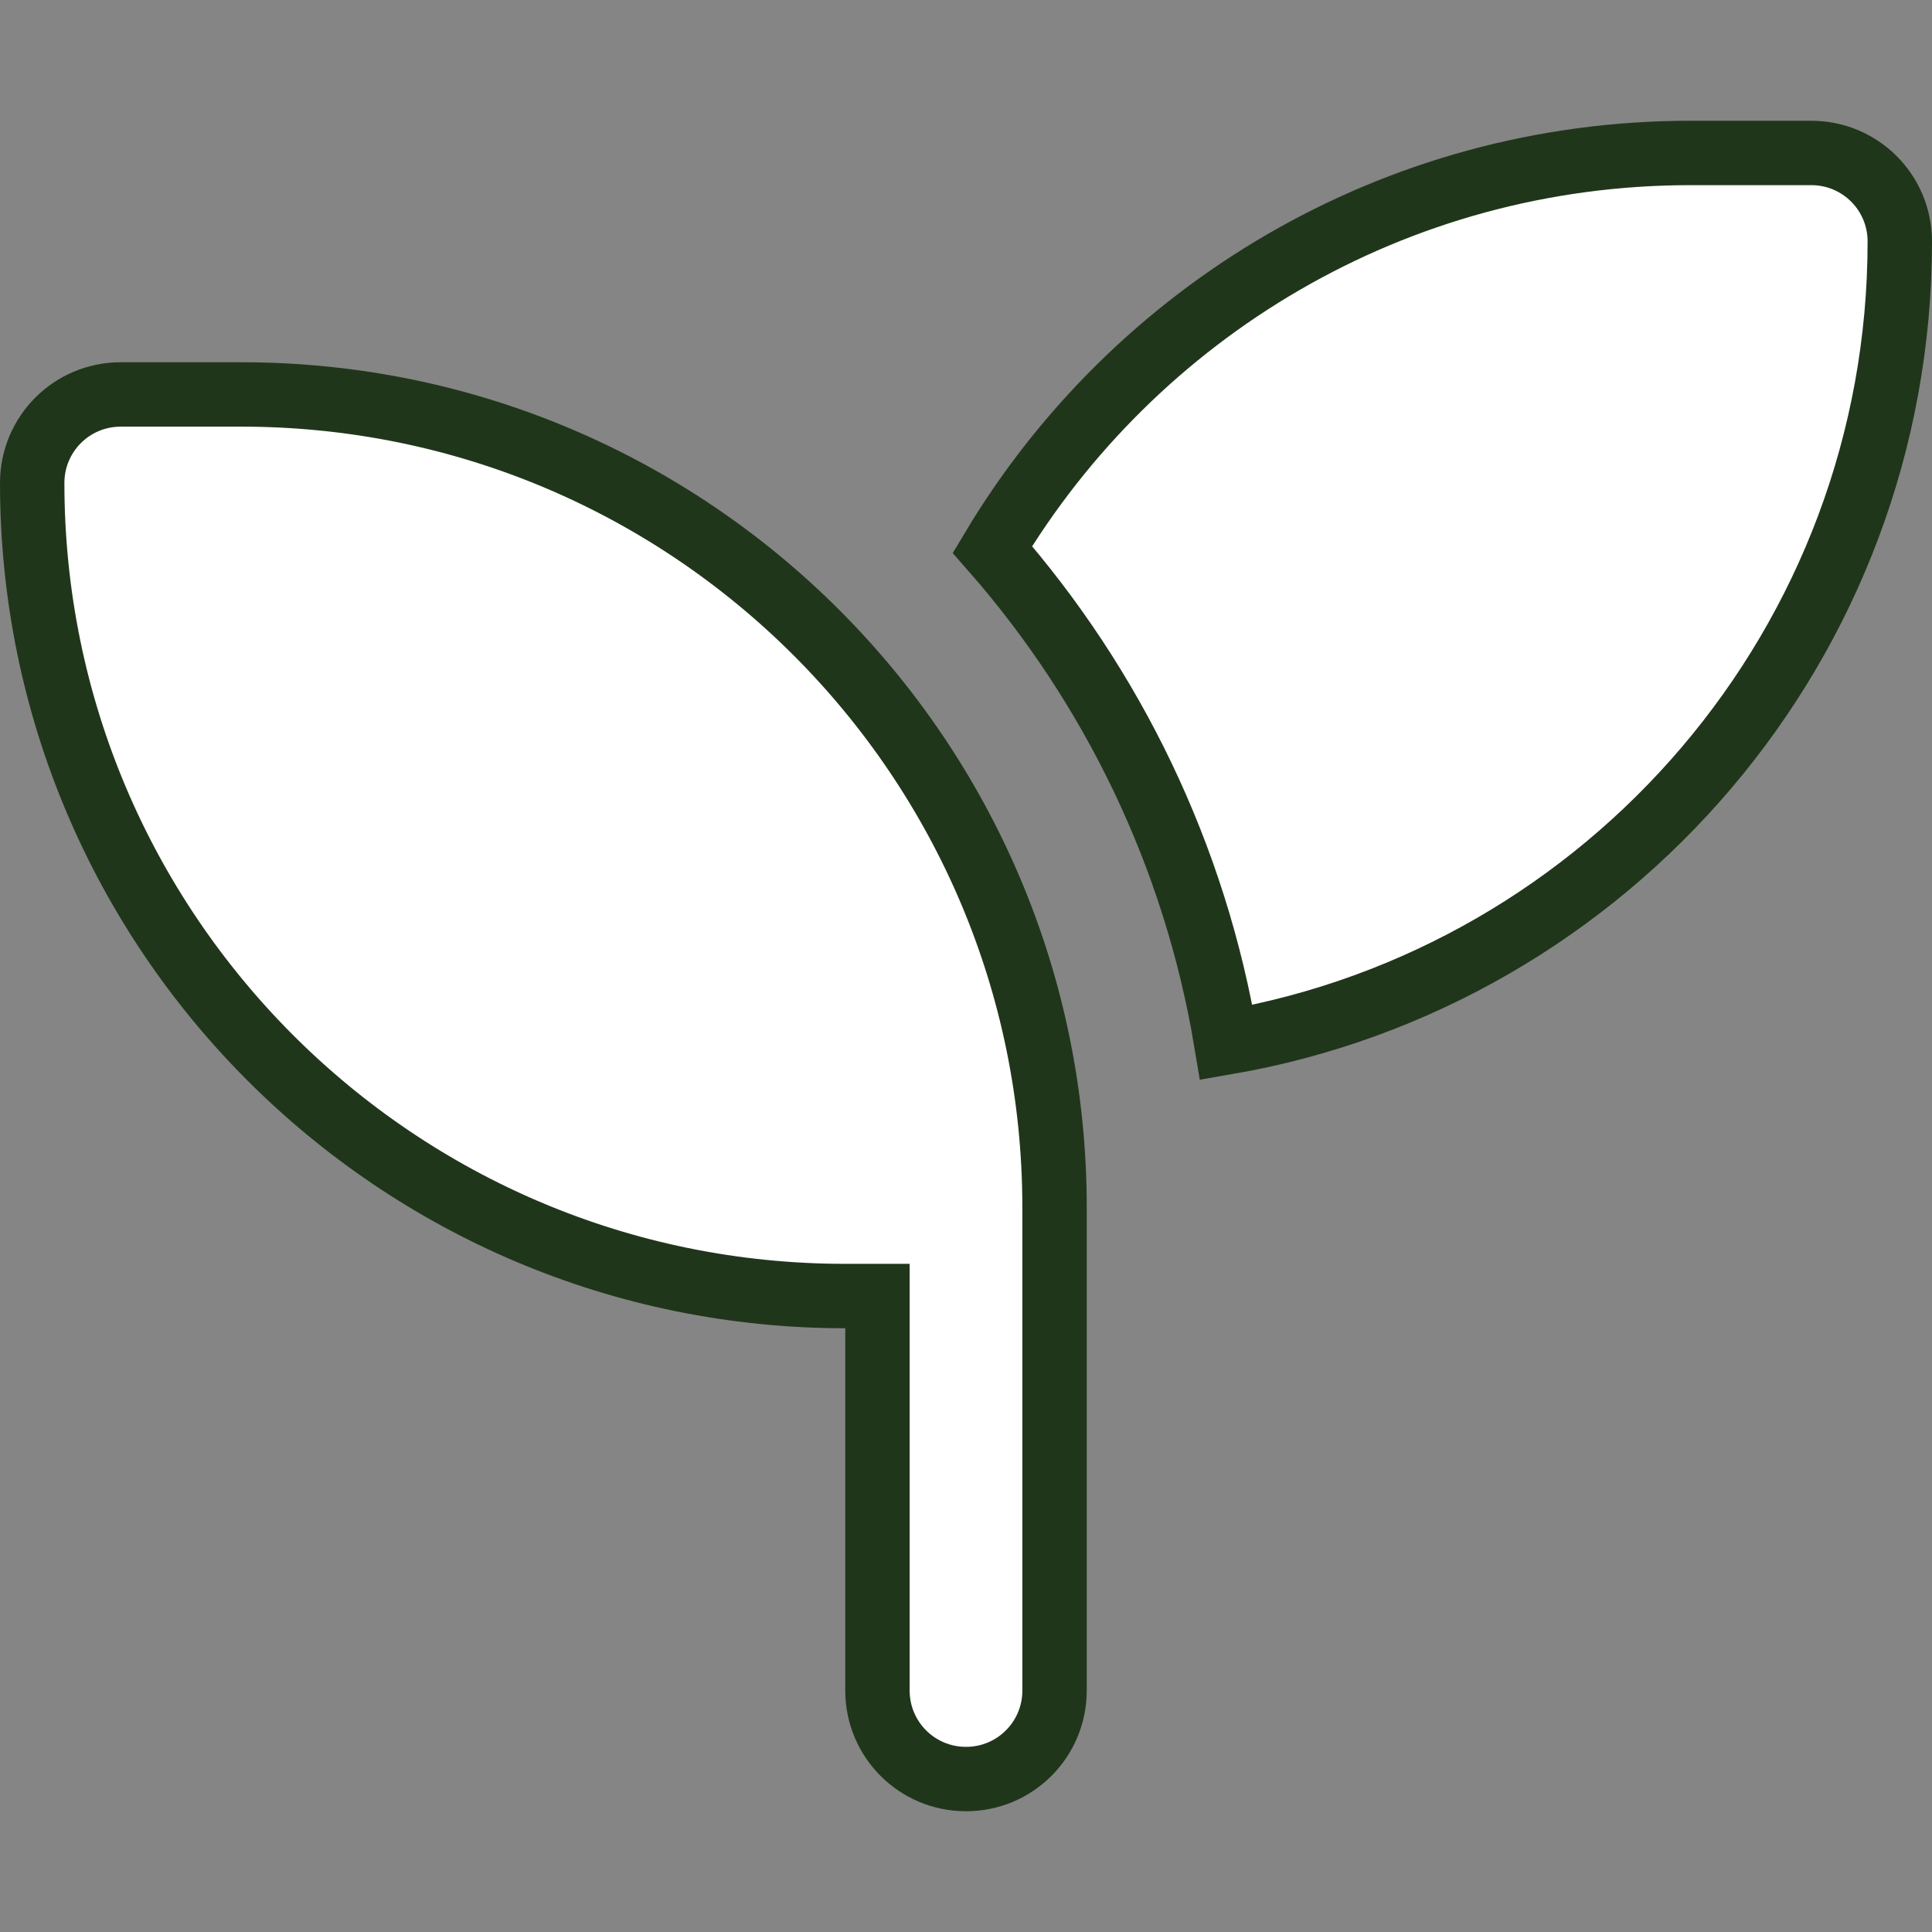 <svg width="30" height="30" viewBox="0 0 30 30" fill="none" xmlns="http://www.w3.org/2000/svg">
<rect x="0" y="0" width="30" height="30" fill="#808080" stroke="none"/>
<rect width="30" height="30" fill="white" fill-opacity="0.04"/>
<path d="M13.625 20.625V20.125H13.125C6.153 20.125 0.5 14.472 0.5 7.5C0.5 6.739 1.114 6.125 1.875 6.125H3.75C10.722 6.125 16.375 11.778 16.375 18.75V20.625V26.25C16.375 27.011 15.761 27.625 15 27.625C14.239 27.625 13.625 27.011 13.625 26.25V20.625ZM29.5 3.75C29.5 9.983 24.98 15.165 19.041 16.188C18.558 13.282 17.268 10.65 15.41 8.532C17.613 4.845 21.644 2.375 26.25 2.375H28.125C28.886 2.375 29.5 2.989 29.5 3.75Z" fill="white" stroke="#20361B"/>
</svg>
